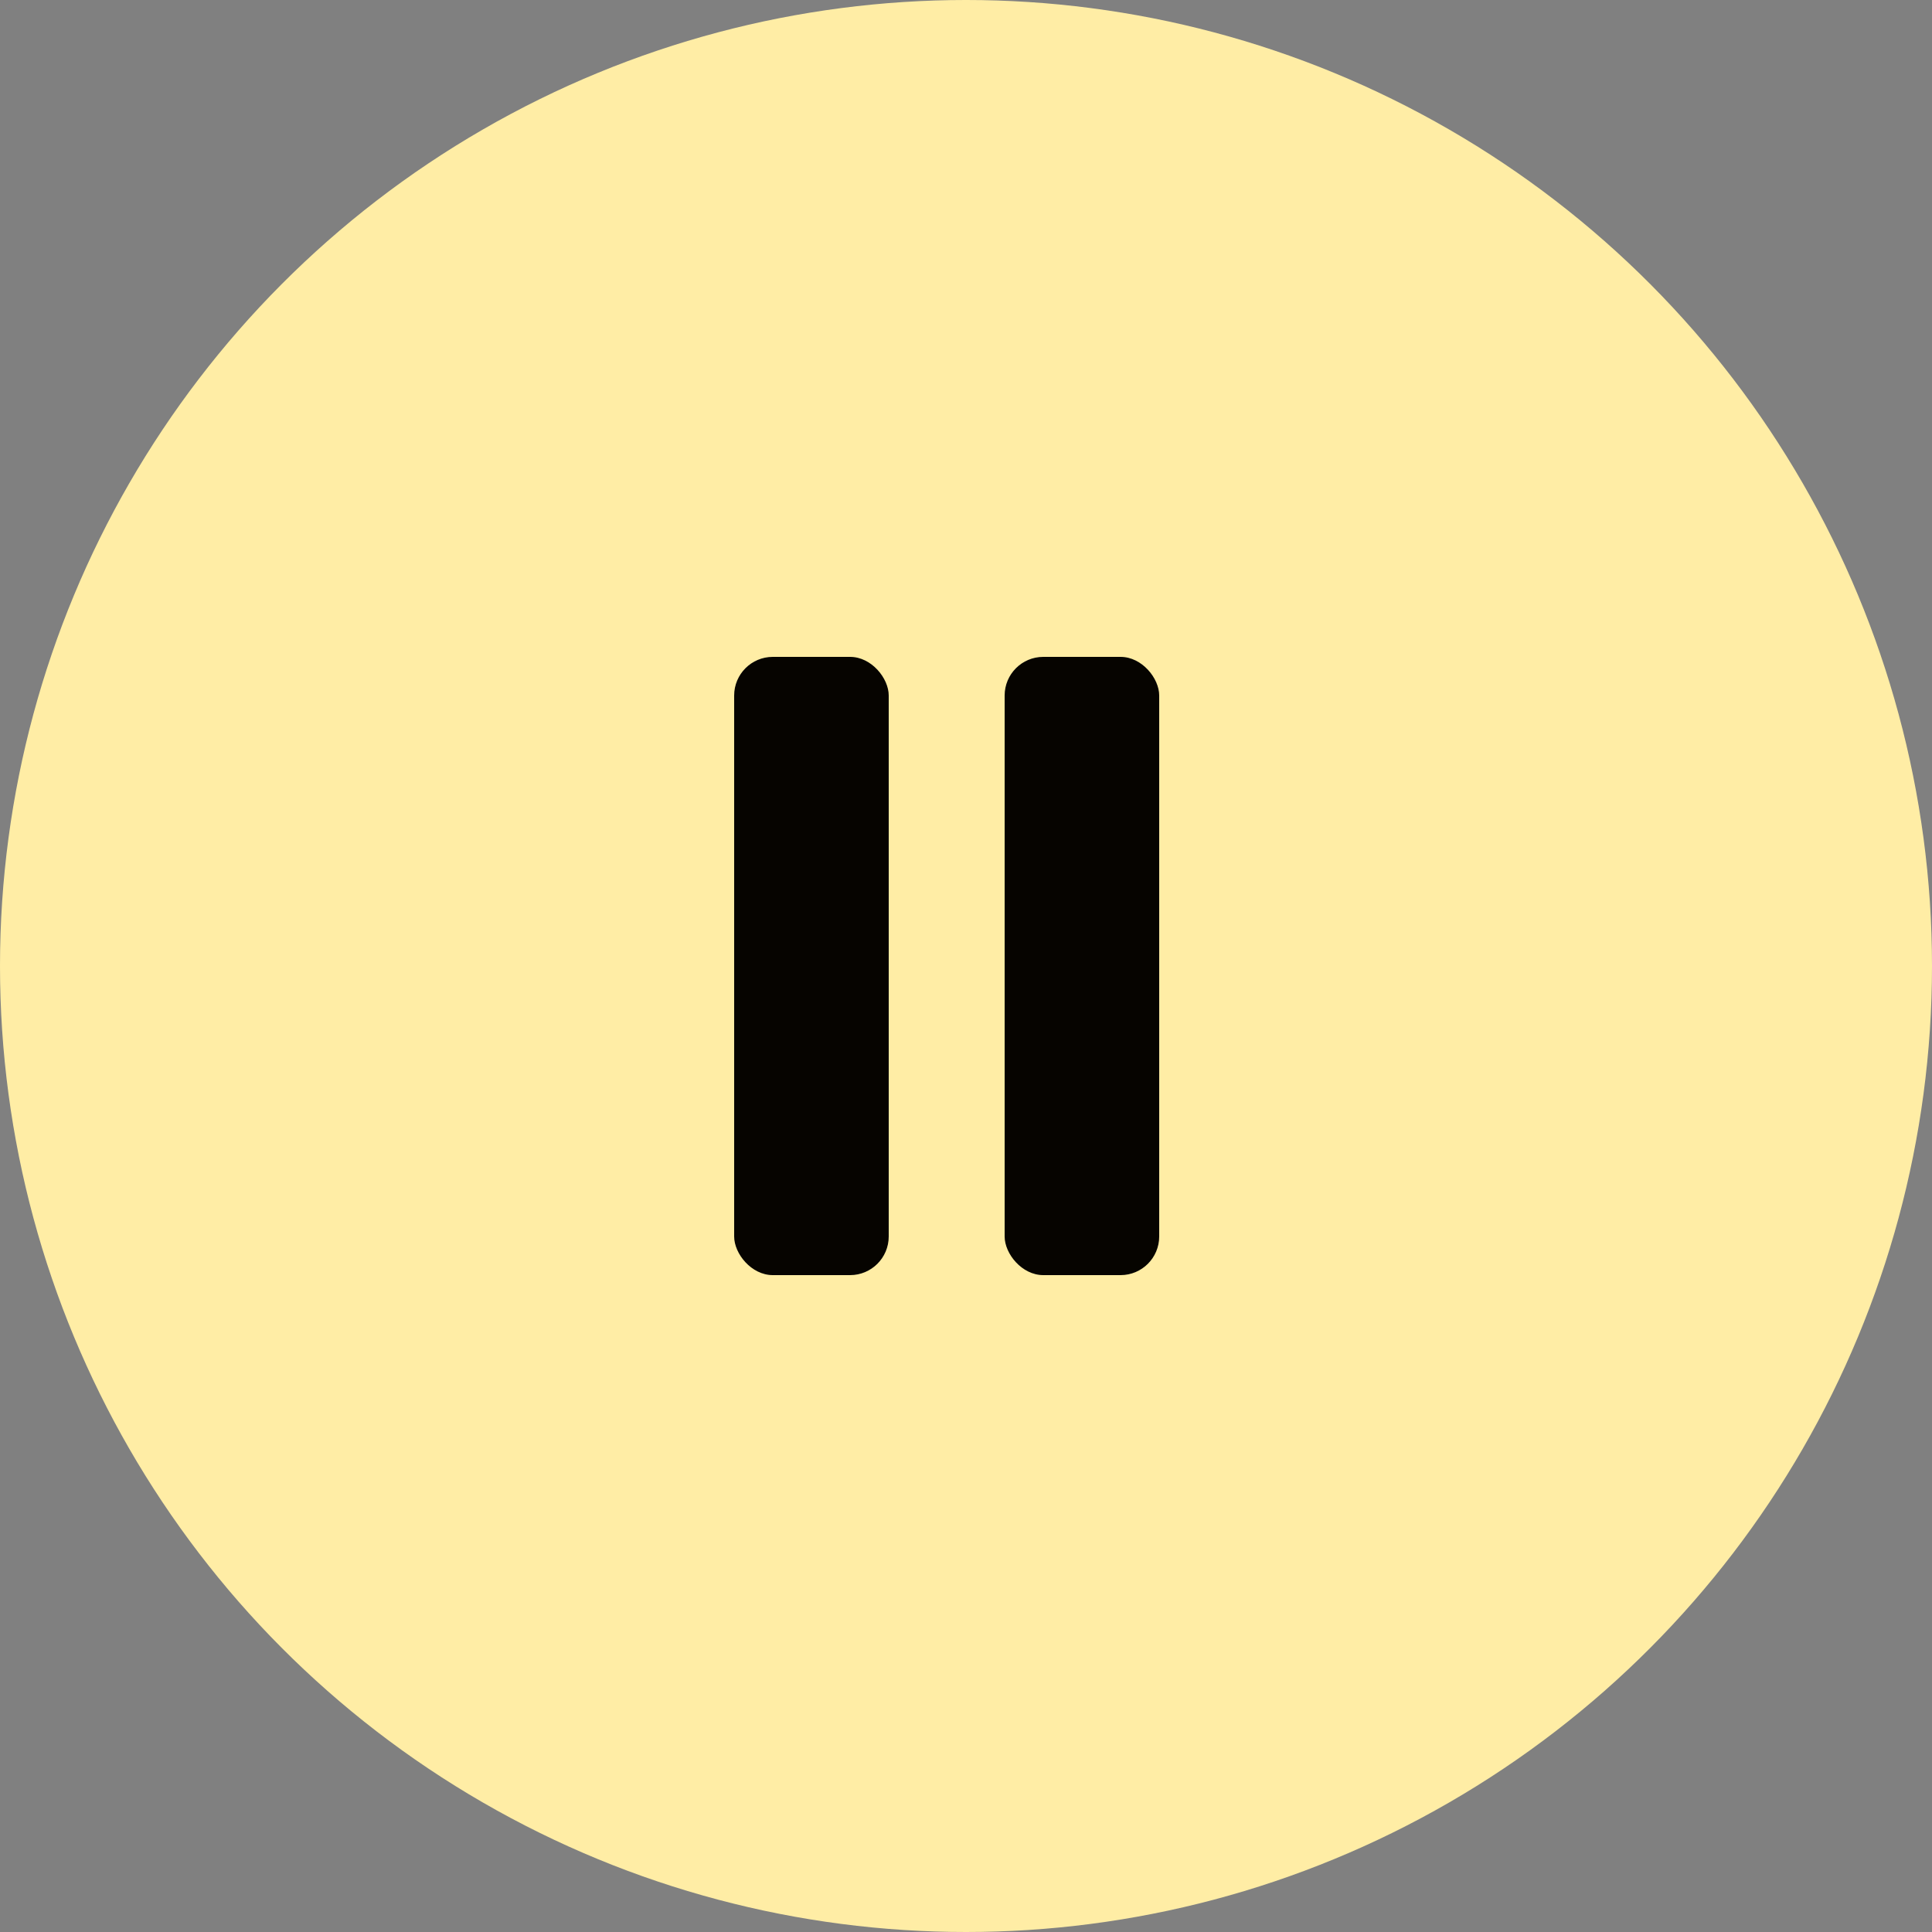 <?xml version="1.0" encoding="UTF-8"?> <svg xmlns="http://www.w3.org/2000/svg" width="50" height="50" viewBox="0 0 50 50" fill="none"><rect x="0" y="0" width="50" height="50" fill="#808080" stroke="none"/><circle cx="25" cy="25" r="25" fill="#FFEDA5"></circle><rect x="19" y="17" width="4" height="16" rx="1" fill="#060400"></rect><rect x="26" y="17" width="4" height="16" rx="1" fill="#060400"></rect></svg> 